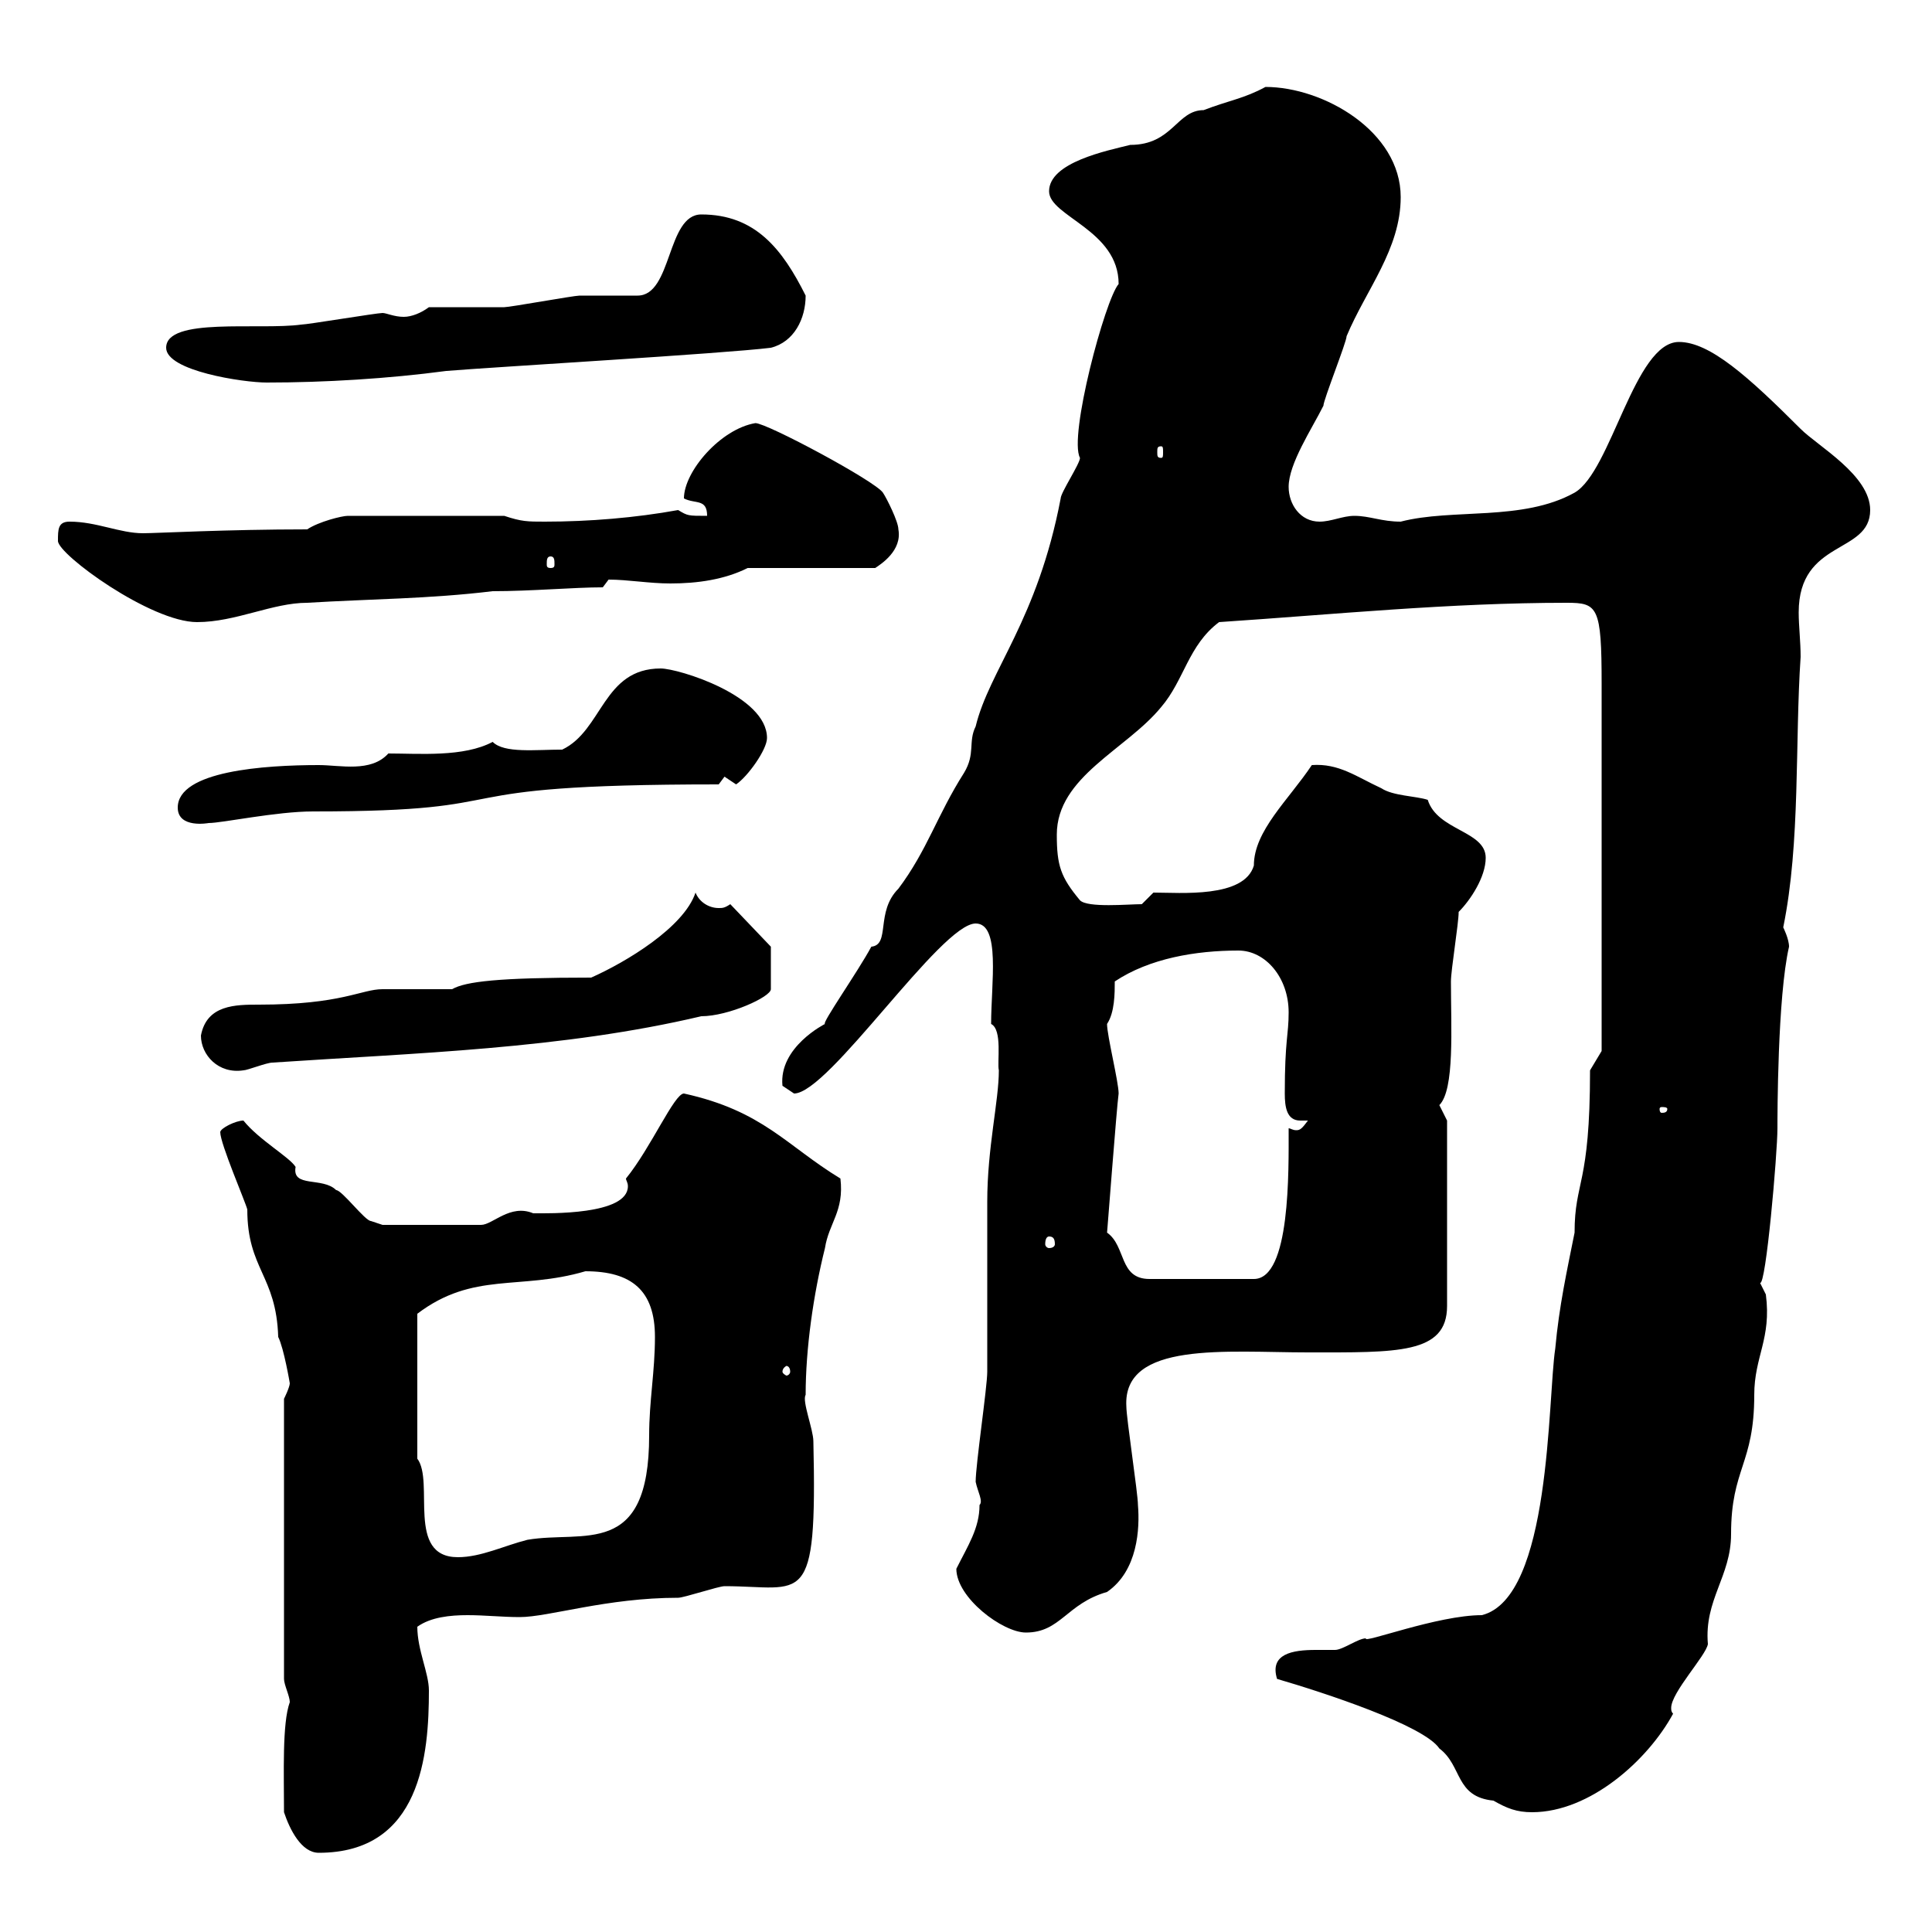 <svg xmlns="http://www.w3.org/2000/svg" xmlns:xlink="http://www.w3.org/1999/xlink" width="300" height="300"><path d="M44.10 281.40C45 284.10 46.80 287.70 49.50 287.70C65.40 287.70 66.60 272.40 66.60 262.50C66.60 259.80 64.80 256.20 64.80 252.60C66.90 251.10 69.90 250.80 72.60 250.80C75.30 250.80 78 251.10 80.70 251.10C85.20 251.10 94.20 248.10 105.30 248.10C106.20 248.10 111.60 246.30 112.50 246.30C124.80 246.30 126.90 250.20 126.30 223.80C126.30 222 124.50 217.50 125.10 216.60C125.10 209.40 126.30 201 128.10 193.80C128.70 189.90 131.10 188.10 130.50 183C122.10 177.90 118.50 172.50 106.20 169.80C104.70 169.80 101.10 178.20 97.20 183C97.20 183.30 97.50 183.60 97.50 184.20C97.50 188.70 85.20 188.40 82.80 188.40C79.20 186.90 76.50 190.20 74.70 190.20L59.40 190.20C59.40 190.20 57.60 189.60 57.60 189.60C56.70 189.60 53.10 184.80 52.20 184.80C50.10 182.70 45.30 184.50 45.90 181.20C45 179.70 40.20 177 37.80 174C36.60 174 34.20 175.20 34.20 175.80C34.20 177.60 38.10 186.60 38.40 187.80C38.40 197.10 42.90 198 43.20 207.60C44.10 209.40 45 214.80 45 214.80C45 215.40 44.10 217.20 44.10 217.20L44.10 260.70C44.10 261.60 45 263.40 45 264.30C43.80 267.60 44.10 275.40 44.10 281.40ZM198.30 260.70C205.50 262.80 221.10 267.90 223.50 271.50C227.10 274.20 225.90 279 231.90 279.60C234 280.80 235.50 281.40 237.90 281.40C246.90 281.40 255.90 273.30 259.80 266.10C259.50 265.80 259.50 265.50 259.50 265.20C259.50 262.80 264.90 257.10 265.20 255.30C264.60 248.40 268.80 244.80 268.80 238.20C268.80 228 272.40 227.40 272.40 216.60C272.40 210.60 275.10 207.90 274.20 201C274.20 201 273.30 199.20 273.30 199.20C274.20 199.80 276 179.10 276 175.20C276 173.40 276 154.80 277.80 147C277.80 145.80 276.90 144 276.90 144C279.60 130.80 278.70 115.20 279.60 102C279.60 99.60 279.30 97.20 279.30 95.10C279.30 83.70 290.40 86.10 290.40 79.20C290.40 73.80 282.30 69.30 279.60 66.60C271.50 58.50 265.50 53.10 260.70 53.10C253.80 53.10 250.20 73.20 244.50 76.50C236.40 81 225.60 78.90 217.50 81C214.50 81 212.70 80.10 210.30 80.10C208.50 80.10 206.70 81 204.90 81C201.90 81 200.10 78.30 200.10 75.60C200.10 72 203.70 66.60 205.50 63C205.50 62.10 209.10 53.10 209.10 52.20C212.10 45 217.50 38.70 217.50 30.60C217.50 20.40 205.50 13.50 196.50 13.50C193.20 15.30 190.80 15.60 186.90 17.10C182.70 17.10 182.10 22.50 175.50 22.50C171.90 23.40 162.90 25.20 162.90 29.70C162.90 33.60 173.70 35.70 173.70 44.10C171.60 46.50 165.90 67.80 167.70 71.10C167.70 72 164.70 76.50 164.70 77.40C161.10 96.30 153.60 104.10 151.50 112.80C150.30 115.20 151.50 117 149.70 120C145.50 126.60 144 132 139.50 138C135.90 141.60 138.30 146.70 135.30 147C133.20 150.90 127.50 159 128.10 159C128.10 159 120.90 162.60 121.50 168.60C121.50 168.60 123.30 169.80 123.30 169.80C128.70 169.80 146.10 143.40 151.50 143.40C155.40 143.40 153.90 152.70 153.90 159C155.70 159.90 154.80 165 155.10 166.20C155.10 171 153.30 178.20 153.30 186.60C153.30 189.60 153.30 210 153.30 213C153.30 215.40 151.50 227.40 151.50 230.10C151.80 231.60 152.70 233.10 152.10 233.70C152.10 237.30 150.30 240 148.50 243.60C148.50 248.10 155.70 253.50 159.30 253.50C164.70 253.50 165.60 249 171.90 247.20C176.70 243.90 177 237.30 176.70 233.70C176.70 231.90 174.90 220.20 174.90 218.40C174.30 208.20 190.50 210 203.10 210C216.90 210 224.70 210.30 224.70 202.80L224.70 174C224.70 174 223.50 171.60 223.50 171.60C225.90 169.20 225.30 159.60 225.30 152.40C225.30 150.60 226.50 143.40 226.50 141.60C228.30 139.80 230.70 136.20 230.70 133.20C230.70 129 223.20 129 221.70 124.20C219.90 123.60 216.30 123.60 214.50 122.40C210.60 120.60 207.90 118.50 203.70 118.80C200.10 124.20 194.70 129 194.70 134.40C193.20 139.50 183.30 138.60 179.10 138.60L177.30 140.40C175.20 140.40 168.90 141 167.70 139.80C164.70 136.20 164.10 134.40 164.10 129.60C164.10 120.60 174.90 116.40 180.30 109.80C183.90 105.60 184.50 100.20 189.30 96.60C207.30 95.40 225 93.60 243.30 93.60C248.10 93.60 248.70 94.20 248.70 106.20L248.70 163.20L246.90 166.20C246.90 184.20 244.50 183.30 244.50 191.40C243.30 197.40 242.10 202.80 241.50 209.40C240.30 217.20 240.90 248.10 230.10 250.80C223.20 250.80 211.50 255.30 212.10 254.40C210.90 254.40 208.50 256.20 207.30 256.20C206.70 256.20 205.50 256.20 204.30 256.20C200.70 256.20 197.10 256.80 198.30 260.70ZM64.80 226.50L64.80 204C73.50 197.40 80.70 200.40 90.90 197.40C98.10 197.40 101.70 200.40 101.70 207.60C101.70 213 100.80 217.50 100.80 222.90C100.80 242.10 90.60 237.60 81.90 239.10C78.30 240 74.70 241.80 71.10 241.80C63 241.80 67.50 230.10 64.80 226.50ZM122.70 213C122.70 213.30 122.40 213.60 122.10 213.60C122.10 213.60 121.50 213.30 121.50 213C121.50 212.40 122.10 212.10 122.10 212.10C122.40 212.10 122.70 212.40 122.70 213ZM171.90 191.40C171.90 191.70 173.40 171.90 173.70 169.80C173.70 168 171.90 160.80 171.90 159C173.10 157.20 173.10 154.20 173.10 152.40C178.50 148.80 185.70 147.60 192.30 147.60C196.50 147.60 200.10 151.80 200.10 157.20C200.10 160.80 199.50 161.40 199.50 169.80C199.50 171.90 199.80 174 201.90 174C202.20 174 202.50 174 203.10 174C202.20 175.20 201.90 175.50 201.30 175.50C200.70 175.50 200.40 175.20 200.10 175.20C200.10 181.80 200.40 198.60 194.70 198.60L178.50 198.60C173.70 198.60 174.90 193.50 171.90 191.40ZM162.90 192C163.50 192 163.80 192.30 163.80 193.20C163.80 193.50 163.50 193.80 162.90 193.80C162.60 193.80 162.30 193.50 162.30 193.20C162.30 192.30 162.60 192 162.90 192ZM258.90 172.20C258.90 172.80 258.30 172.80 258 172.80C258 172.80 257.70 172.80 257.70 172.20C257.70 171.90 258 171.90 258 171.90C258.30 171.90 258.90 171.90 258.90 172.20ZM31.20 160.80C31.20 163.80 33.90 166.80 37.80 166.20C38.40 166.20 41.40 165 42.30 165C64.50 163.50 87.30 162.90 108.90 157.80C113.10 157.80 119.70 154.80 119.70 153.60L119.70 147L113.40 140.40C112.50 141 112.20 141 111.60 141C110.10 141 108.60 140.10 108 138.60C106.20 144 97.20 149.40 91.80 151.80C77.40 151.80 72.30 152.40 70.20 153.60C69.30 153.60 60.30 153.60 59.40 153.60C56.10 153.60 53.10 156 40.20 156C36.60 156 32.10 156 31.20 160.80ZM27.60 125.40C27.60 128.70 32.40 127.80 32.40 127.80C34.50 127.80 42.90 126 48.60 126C83.70 126 64.80 121.80 111.60 121.80C111.60 121.80 112.50 120.60 112.50 120.60C112.50 120.60 114.30 121.80 114.30 121.80C116.10 120.60 119.10 116.40 119.10 114.60C119.10 108 105.30 103.80 102.60 103.80C93.60 103.80 93.60 113.40 87.30 116.40C83.10 116.40 78.30 117 76.50 115.20C72 117.60 65.10 117 60.30 117C57.60 120 52.80 118.80 49.50 118.80C41.10 118.80 27.60 119.70 27.60 125.40ZM9 84C9 86.10 23.40 96.60 30.60 96.60C36.60 96.60 42.30 93.60 47.70 93.60C57.60 93 66.60 93 76.50 91.80C82.50 91.80 89.10 91.20 93.60 91.20L94.50 90C97.50 90 100.80 90.60 104.10 90.60C108.30 90.60 112.50 90 116.10 88.20L135.90 88.20C136.80 87.60 140.10 85.50 139.50 82.20C139.50 81 137.70 77.40 137.10 76.50C135.90 74.70 119.10 65.70 117.30 65.70C111.90 66.60 106.20 73.20 106.20 77.40C108 78.30 109.80 77.40 109.80 80.10C106.80 80.10 106.80 80.10 105.30 79.20C98.70 80.40 91.50 81 84.60 81C81.90 81 81 81 78.30 80.10L54 80.10C53.10 80.10 49.50 81 47.70 82.20C35.10 82.20 24.30 82.80 22.20 82.80C18.60 82.80 15 81 10.80 81C9 81 9 82.20 9 84ZM85.50 86.40C86.10 86.40 86.10 87 86.10 87.60C86.10 87.90 86.10 88.20 85.50 88.20C84.90 88.20 84.90 87.90 84.90 87.60C84.90 87 84.90 86.40 85.50 86.40ZM180.30 69.30C180.60 69.30 180.60 69.60 180.60 70.20C180.60 70.80 180.60 71.10 180.30 71.10C179.70 71.10 179.70 70.80 179.70 70.20C179.70 69.60 179.70 69.30 180.30 69.30ZM25.80 54C25.80 57.60 37.80 59.40 41.40 59.40C50.40 59.40 60.30 58.80 69.30 57.60C76.50 57 112.50 54.90 119.70 54C123.30 53.10 125.10 49.50 125.10 45.90C121.50 38.70 117.30 33.30 108.90 33.30C103.50 33.30 104.40 45.90 99 45.90C98.10 45.90 90.90 45.90 90 45.90C89.10 45.90 79.20 47.70 78.30 47.70C76.50 47.70 68.40 47.70 66.60 47.70C65.40 48.60 63.90 49.20 62.70 49.20C61.20 49.20 60 48.60 59.40 48.60C58.50 48.60 47.70 50.40 46.80 50.40C40.20 51.30 25.80 49.20 25.80 54Z"/></svg>